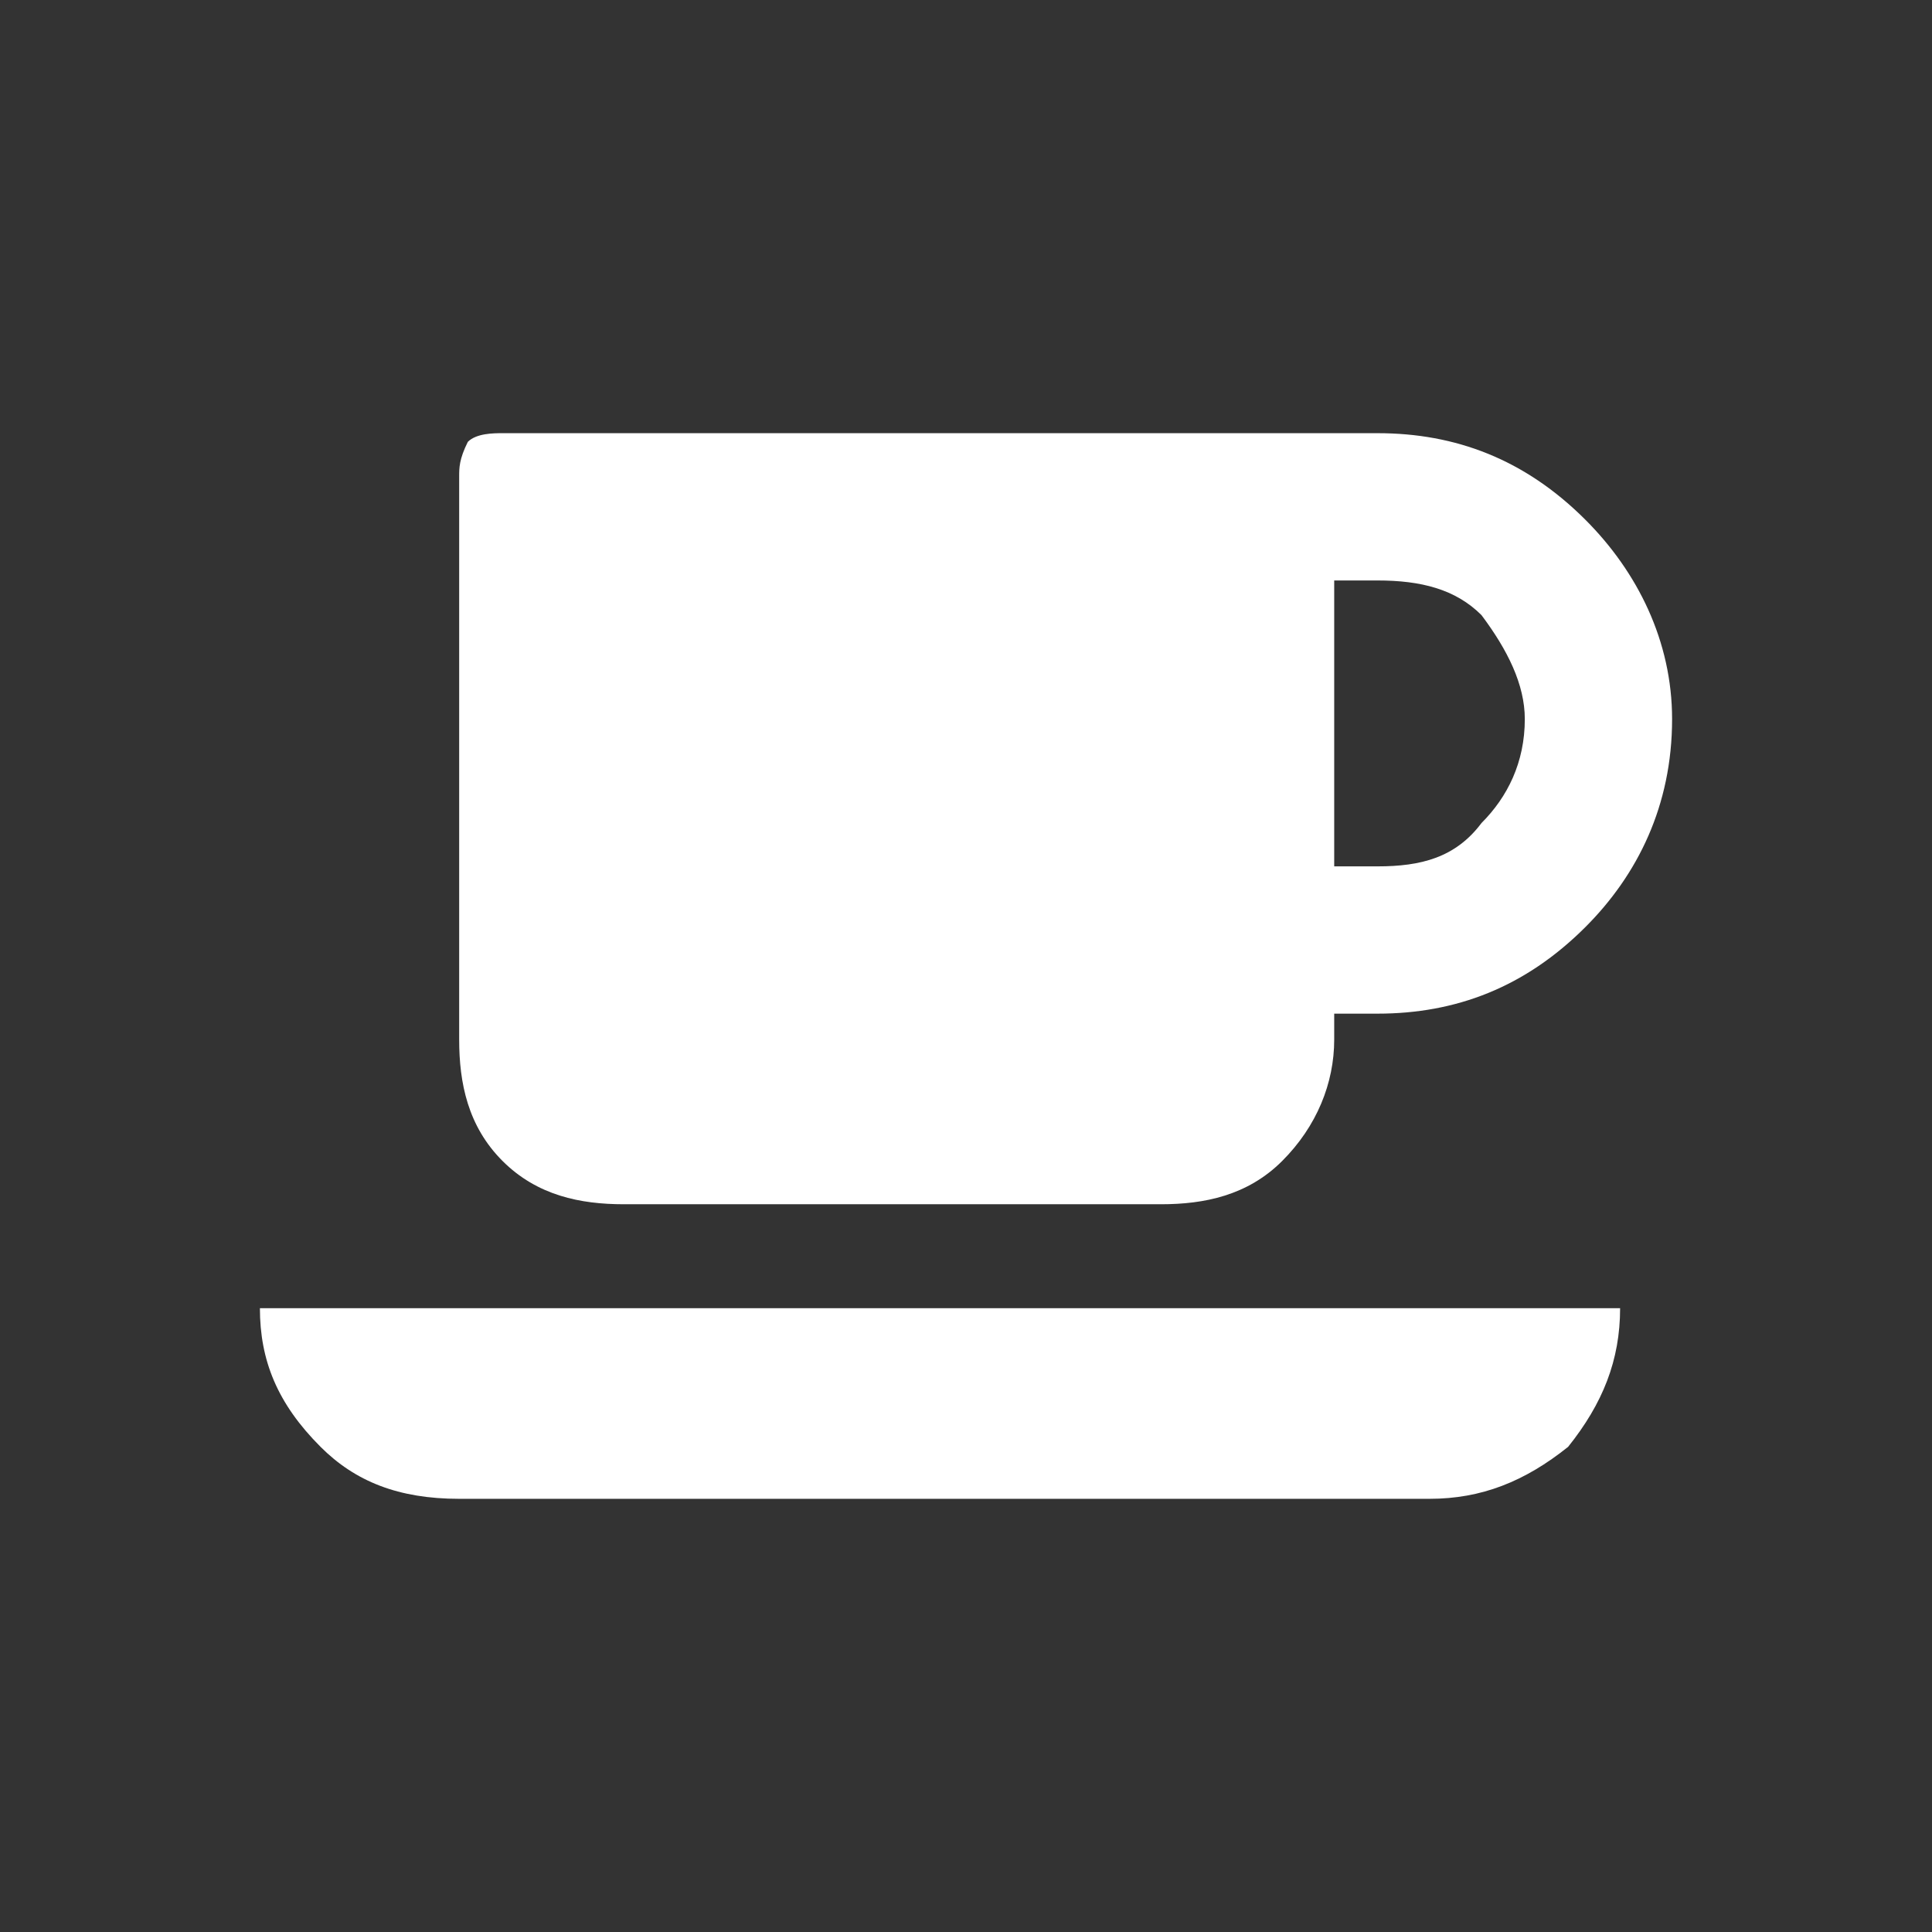 <?xml version="1.0" encoding="UTF-8"?>
<!DOCTYPE svg PUBLIC "-//W3C//DTD SVG 1.1//EN" "http://www.w3.org/Graphics/SVG/1.1/DTD/svg11.dtd">
<!-- Creator: CorelDRAW X8 -->
<svg xmlns="http://www.w3.org/2000/svg" xml:space="preserve" width="15mm" height="15mm" version="1.1" shape-rendering="geometricPrecision" text-rendering="geometricPrecision" image-rendering="optimizeQuality" fill-rule="evenodd" clip-rule="evenodd"
viewBox="0 0 223 223"
 xmlns:xlink="http://www.w3.org/1999/xlink">
 <rect x="0" y="0" width="223" height="223" fill="#333333" stroke="none"/>
 <g id="Vrstva_x0020_1">
  <rect fill="none" width="223" height="223"/>
  <g id="_2367528154288">
   <path fill="white" fill-rule="nonzero" d="M37 167c4,4 9,6 16,6l112 0c6,0 11,-2 16,-6 4,-5 6,-10 6,-16l-157 0c0,6 2,11 7,16z"/>
   <path fill="white" fill-rule="nonzero" d="M72 139l62 0c5,0 10,-1 14,-5 4,-4 6,-9 6,-14l0 -3 5 0c9,0 17,-3 24,-10 6,-6 10,-14 10,-24 0,-9 -4,-17 -10,-23 -7,-7 -15,-10 -24,-10l-101 0c-1,0 -3,0 -4,1 -1,2 -1,3 -1,4l0 65c0,5 1,10 5,14 4,4 9,5 14,5zm82 -72l5 0c5,0 9,1 12,4 3,4 5,8 5,12 0,5 -2,9 -5,12 -3,4 -7,5 -12,5l-5 0 0 -33z"/>
  </g>
 </g>
</svg>
